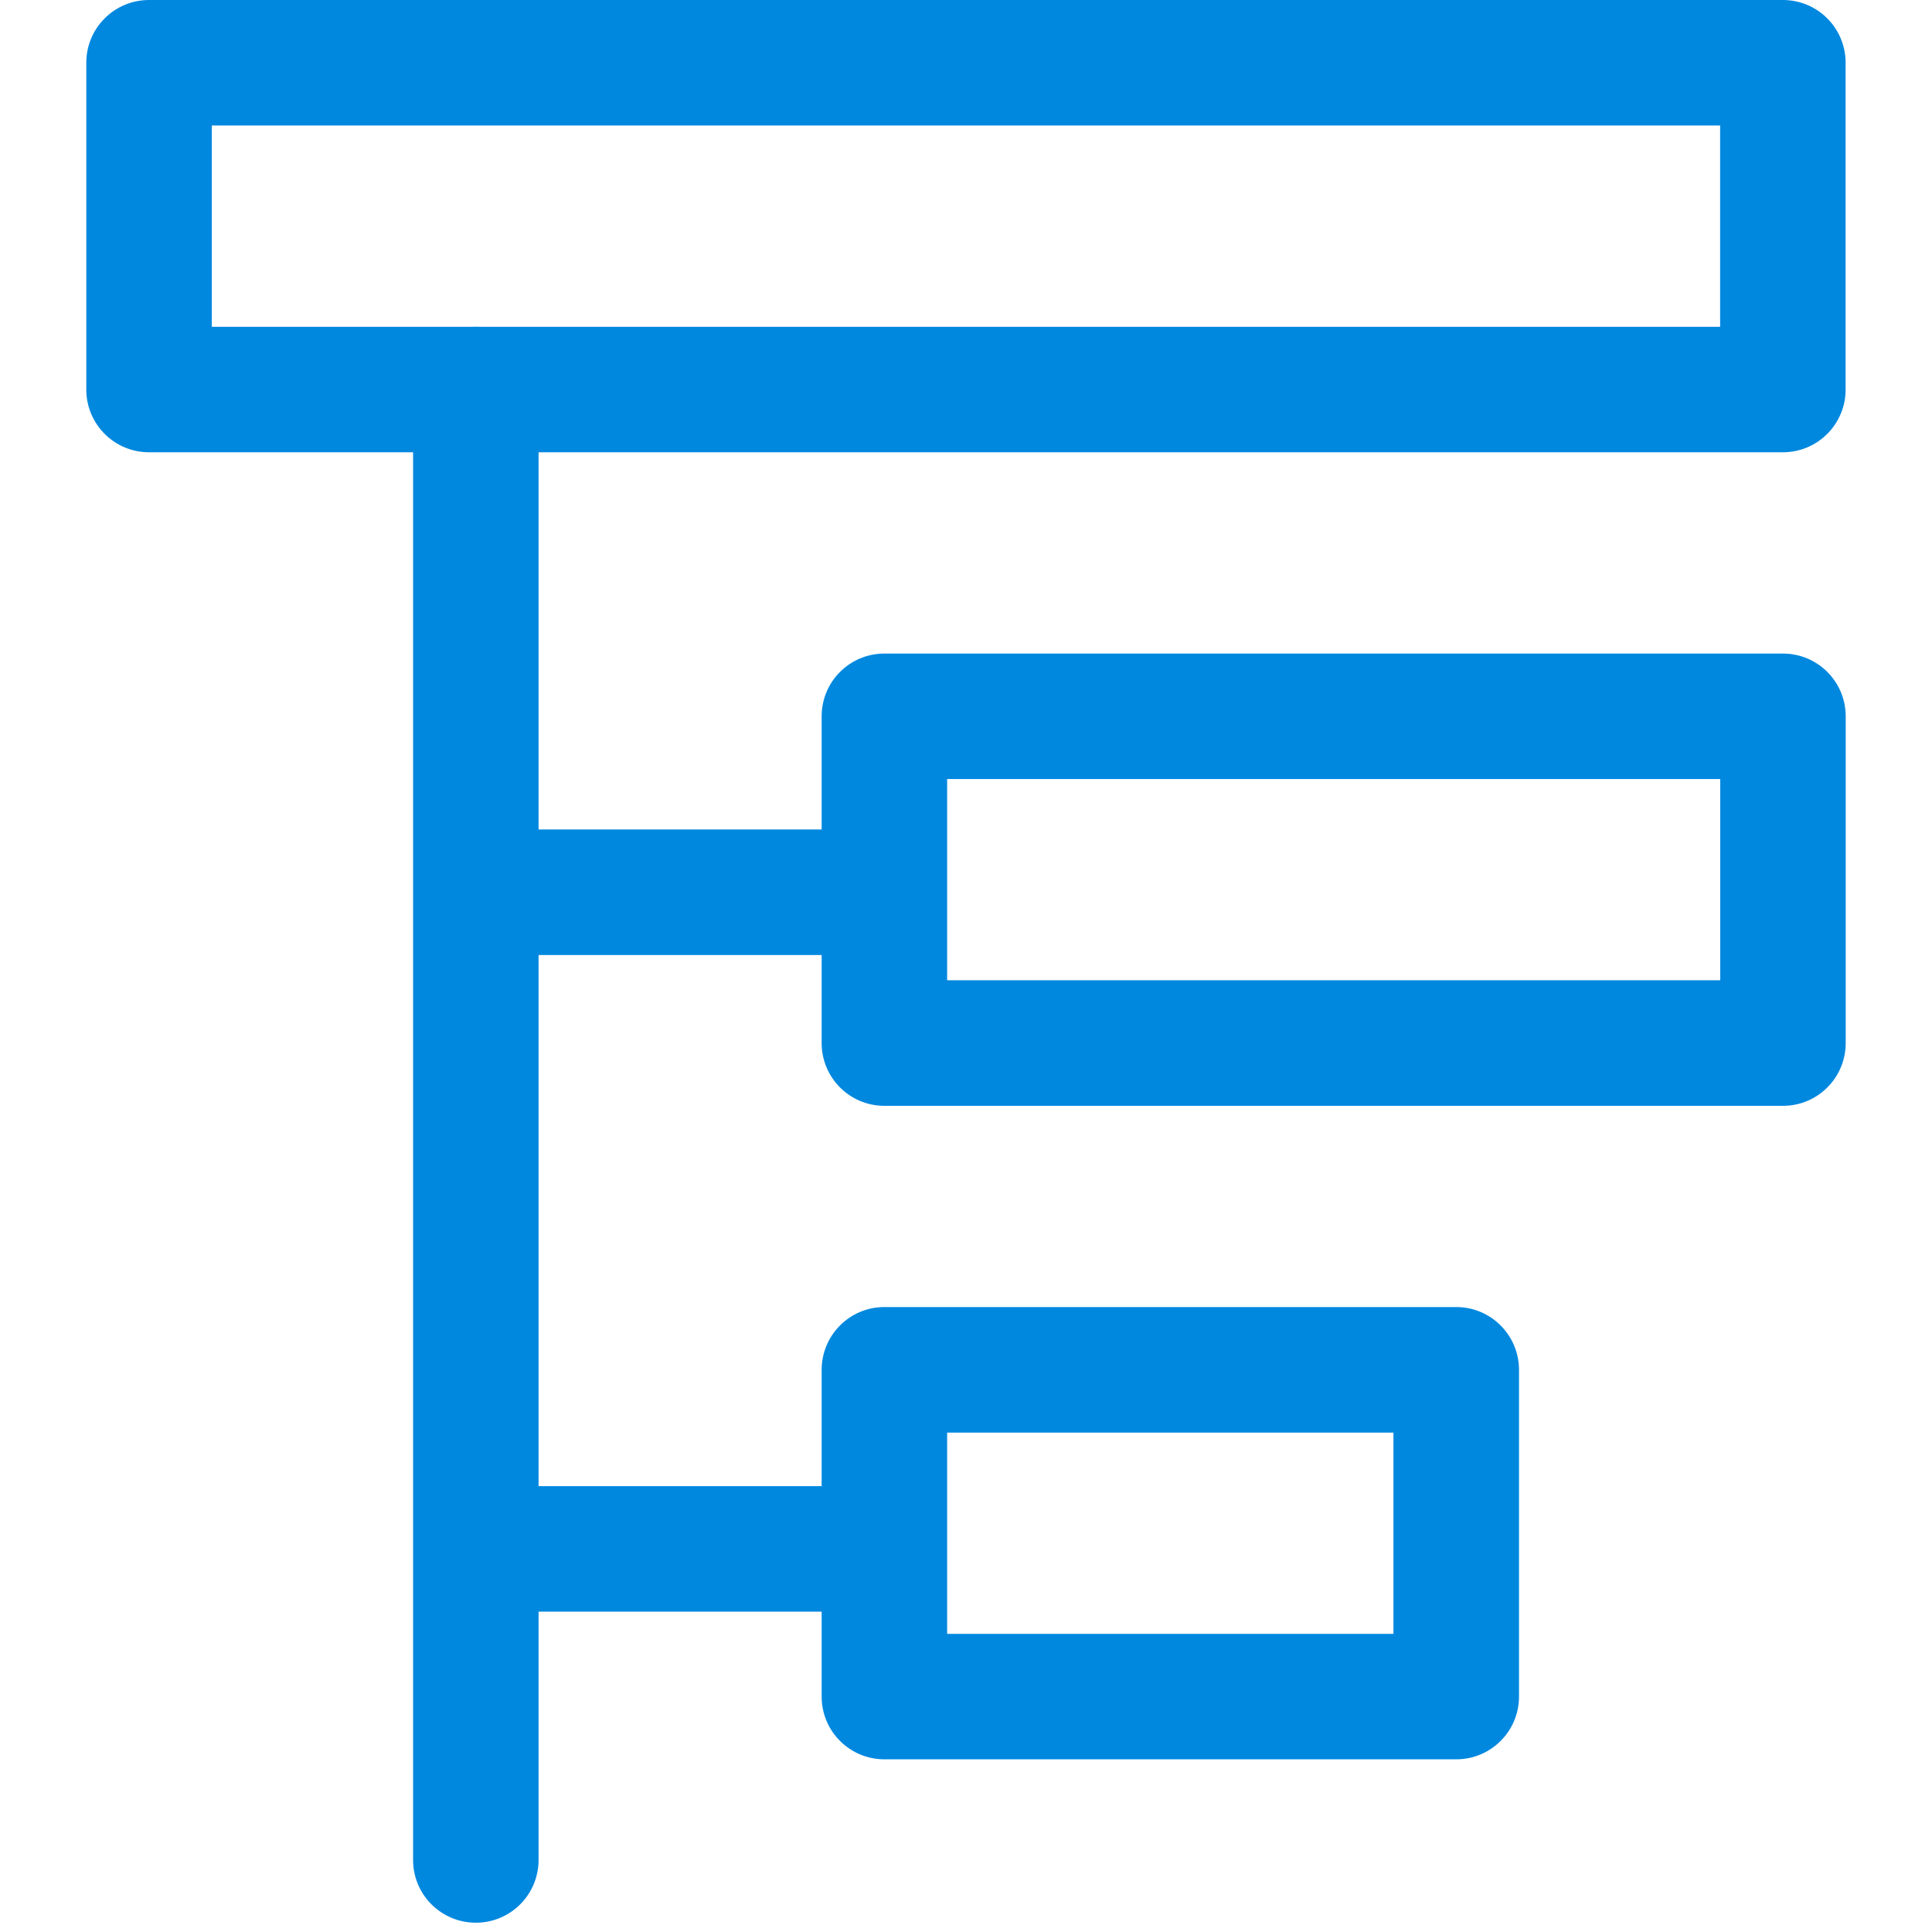 <?xml version="1.0" encoding="UTF-8"?>
<svg xmlns="http://www.w3.org/2000/svg" width="21" height="21" viewBox="0 0 21 21" fill="none">
  <g id="Group 31904">
    <path id="Vector (Stroke)" fill-rule="evenodd" clip-rule="evenodd" d="M5.172 3.552C5.549 3.552 5.854 3.857 5.854 4.234V20.217C5.854 20.594 5.549 20.899 5.172 20.899C4.795 20.899 4.49 20.594 4.49 20.217V4.234C4.49 3.857 4.795 3.552 5.172 3.552Z" fill="#0088DF"></path>
    <path id="Vector (Stroke)_2" fill-rule="evenodd" clip-rule="evenodd" d="M4.695 9.698C4.695 9.322 5.001 9.016 5.377 9.016L9.51 9.016C9.887 9.016 10.192 9.322 10.192 9.698C10.192 10.075 9.887 10.381 9.51 10.381L5.377 10.381C5.001 10.381 4.695 10.075 4.695 9.698Z" fill="#0088DF"></path>
    <path id="Vector (Stroke)_3" fill-rule="evenodd" clip-rule="evenodd" d="M4.695 16.836C4.695 16.459 5.001 16.154 5.377 16.154L9.51 16.154C9.887 16.154 10.192 16.459 10.192 16.836C10.192 17.213 9.887 17.518 9.51 17.518L5.377 17.518C5.001 17.518 4.695 17.213 4.695 16.836Z" fill="#0088DF"></path>
    <path id="Vector (Stroke)_4" fill-rule="evenodd" clip-rule="evenodd" d="M0.938 0.682C0.938 0.305 1.243 0 1.62 0H19.379C19.756 0 20.061 0.305 20.061 0.682V4.234C20.061 4.611 19.756 4.916 19.379 4.916H1.62C1.243 4.916 0.938 4.611 0.938 4.234V0.682ZM2.302 1.364V3.552H18.697V1.364H2.302Z" fill="#0088DF"></path>
    <path id="Vector (Stroke)_5" fill-rule="evenodd" clip-rule="evenodd" d="M8.931 7.786C8.931 7.409 9.236 7.104 9.613 7.104H19.38C19.757 7.104 20.062 7.409 20.062 7.786V11.338C20.062 11.714 19.757 12.02 19.38 12.02H9.613C9.236 12.02 8.931 11.714 8.931 11.338V7.786ZM10.295 8.468V10.655H18.698V8.468H10.295Z" fill="#0088DF"></path>
    <path id="Vector (Stroke)_6" fill-rule="evenodd" clip-rule="evenodd" d="M8.931 14.89C8.931 14.513 9.236 14.207 9.613 14.207H15.829C16.205 14.207 16.511 14.513 16.511 14.89V18.441C16.511 18.818 16.205 19.123 15.829 19.123H9.613C9.236 19.123 8.931 18.818 8.931 18.441V14.89ZM10.295 15.572V17.759H15.146V15.572H10.295Z" fill="#0088DF"></path>
  </g>
</svg>
